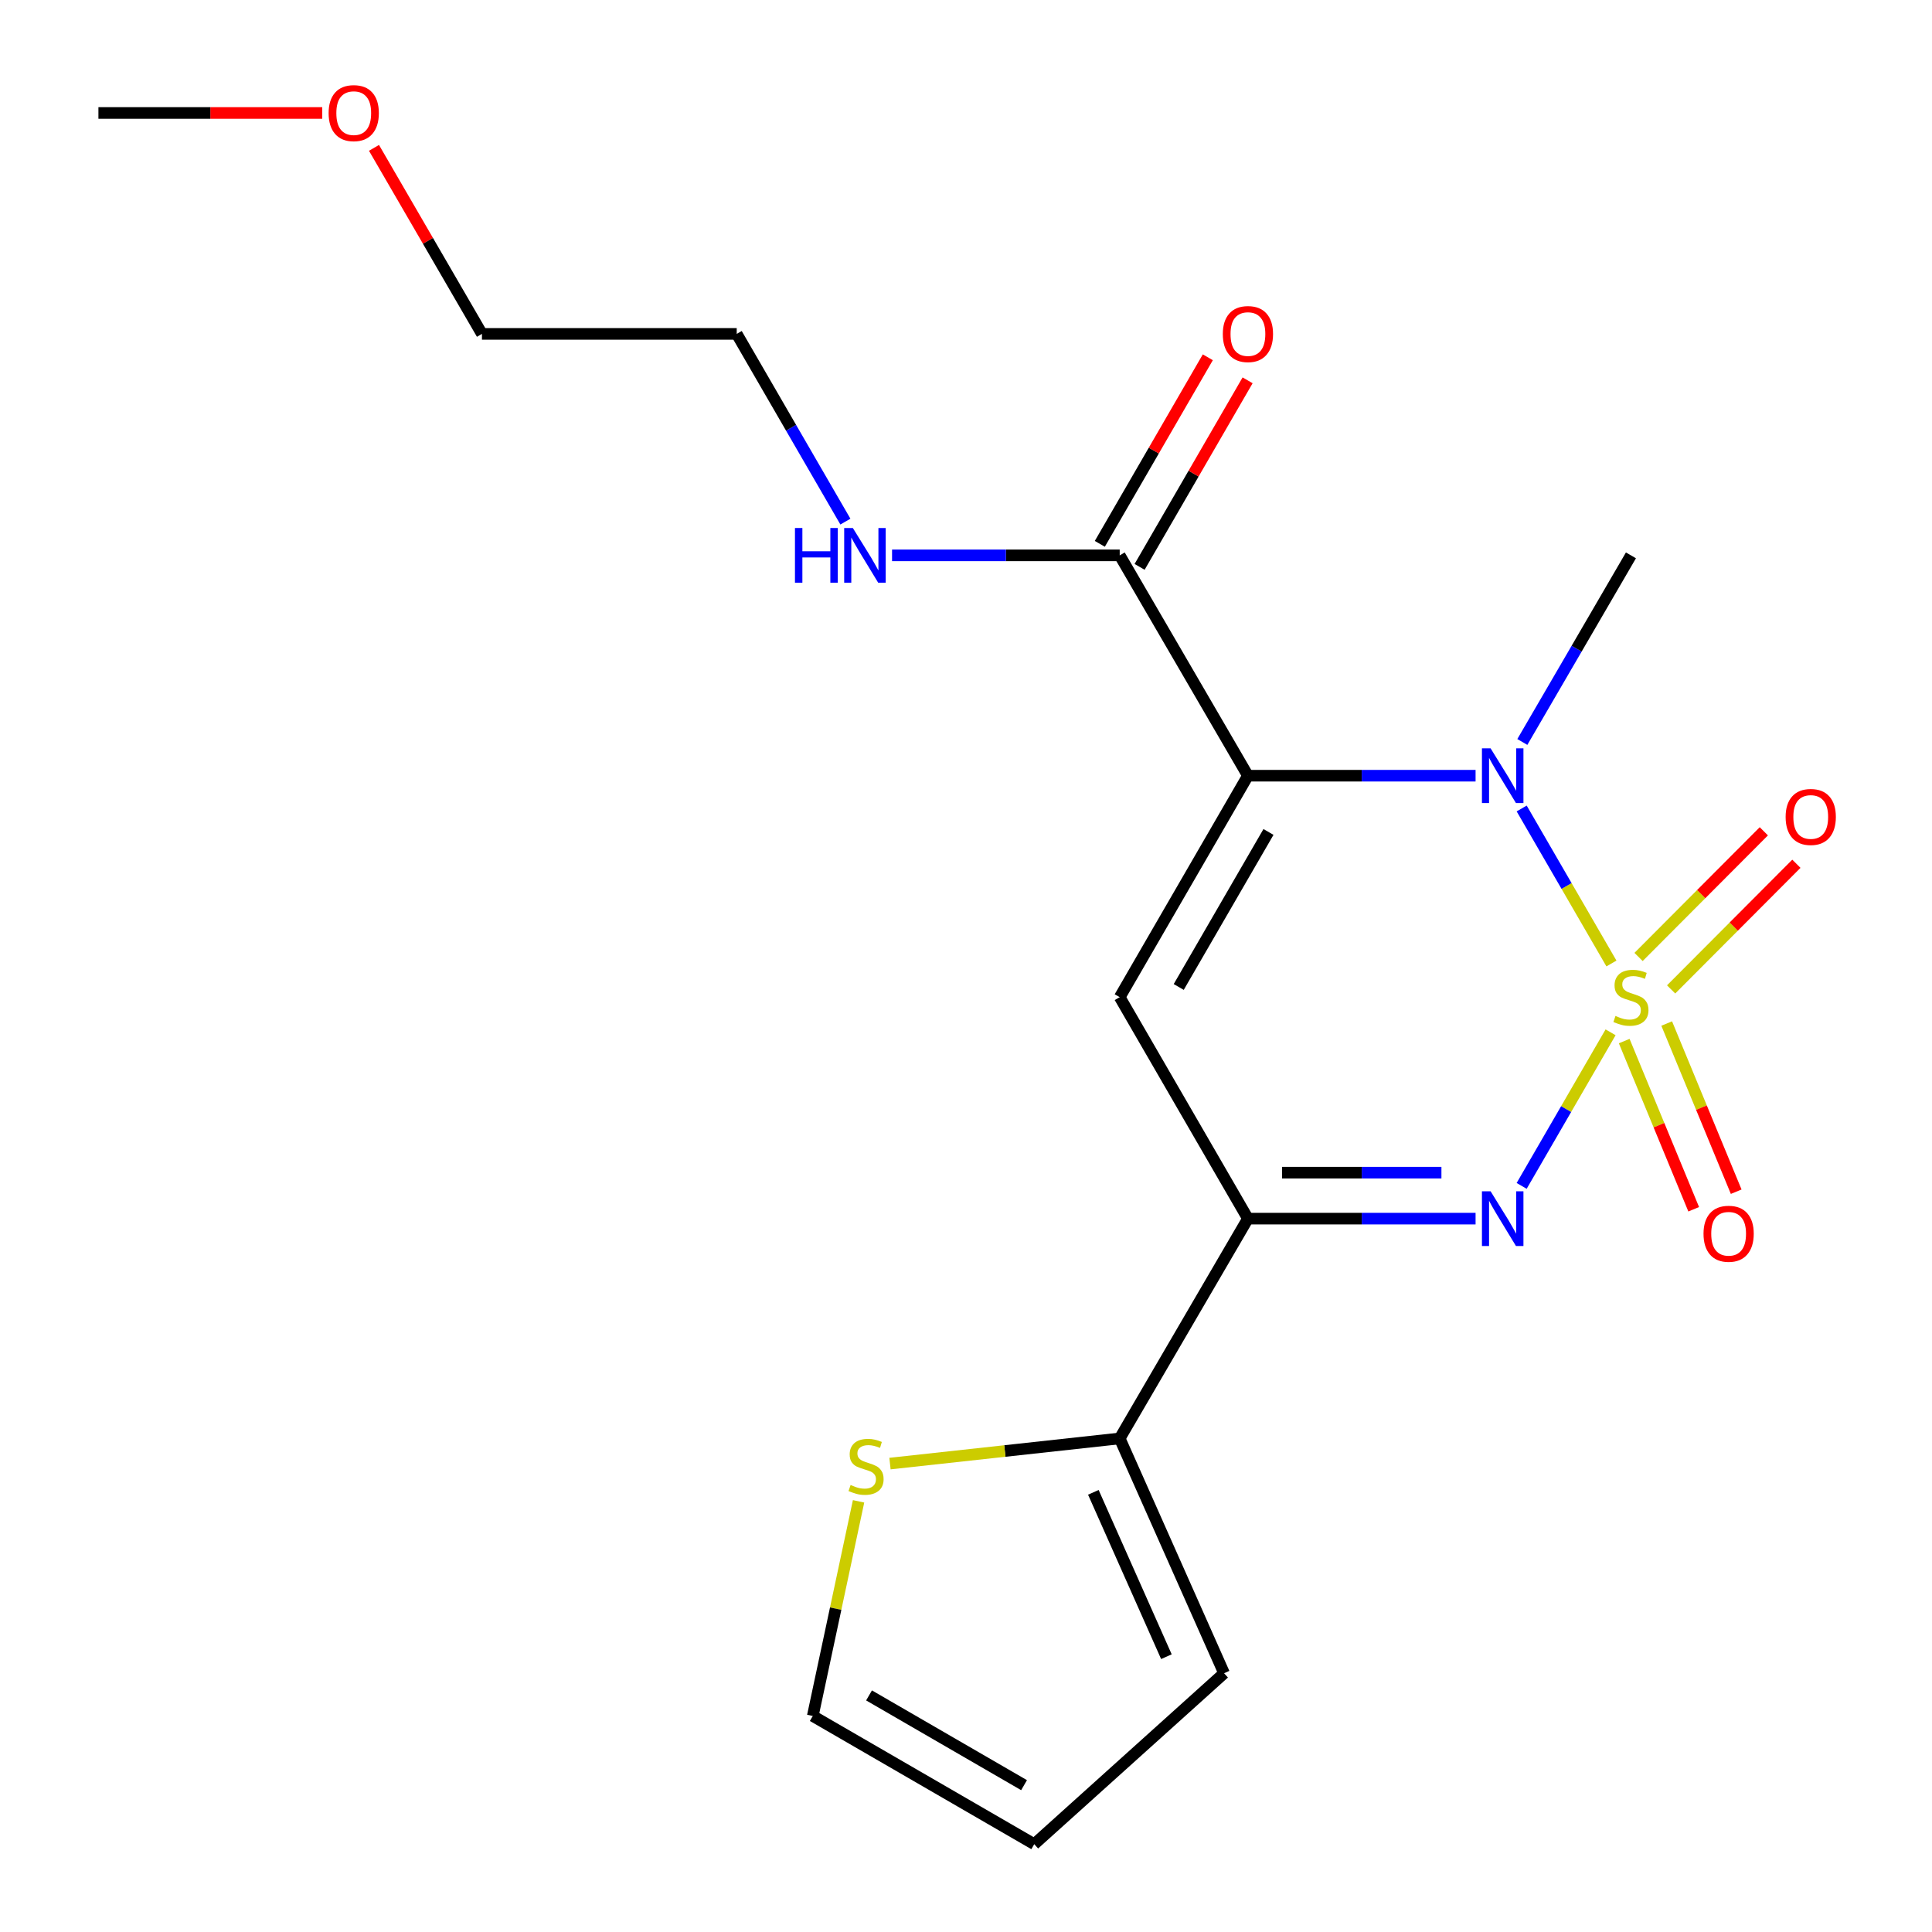 <?xml version='1.0' encoding='iso-8859-1'?>
<svg version='1.1' baseProfile='full'
              xmlns='http://www.w3.org/2000/svg'
                      xmlns:rdkit='http://www.rdkit.org/xml'
                      xmlns:xlink='http://www.w3.org/1999/xlink'
                  xml:space='preserve'
width='1000px' height='1000px' viewBox='0 0 1000 1000'>
<!-- END OF HEADER -->
<rect style='opacity:1.0;fill:#FFFFFF;stroke:none' width='1000' height='1000' x='0' y='0'> </rect>
<path class='bond-1' d='M 834.076,498.7 L 810.847,458.585' style='fill:none;fill-rule:evenodd;stroke:#CCCC00;stroke-width:6px;stroke-linecap:butt;stroke-linejoin:miter;stroke-opacity:1' />
<path class='bond-1' d='M 810.847,458.585 L 787.618,418.47' style='fill:none;fill-rule:evenodd;stroke:#0000FF;stroke-width:6px;stroke-linecap:butt;stroke-linejoin:miter;stroke-opacity:1' />
<path class='bond-2' d='M 833.636,534.323 L 810.621,574.07' style='fill:none;fill-rule:evenodd;stroke:#CCCC00;stroke-width:6px;stroke-linecap:butt;stroke-linejoin:miter;stroke-opacity:1' />
<path class='bond-2' d='M 810.621,574.07 L 787.605,613.816' style='fill:none;fill-rule:evenodd;stroke:#0000FF;stroke-width:6px;stroke-linecap:butt;stroke-linejoin:miter;stroke-opacity:1' />
<path class='bond-7' d='M 840.69,538.866 L 858.674,582.39' style='fill:none;fill-rule:evenodd;stroke:#CCCC00;stroke-width:6px;stroke-linecap:butt;stroke-linejoin:miter;stroke-opacity:1' />
<path class='bond-7' d='M 858.674,582.39 L 876.658,625.914' style='fill:none;fill-rule:evenodd;stroke:#FF0000;stroke-width:6px;stroke-linecap:butt;stroke-linejoin:miter;stroke-opacity:1' />
<path class='bond-7' d='M 862.682,529.779 L 880.667,573.303' style='fill:none;fill-rule:evenodd;stroke:#CCCC00;stroke-width:6px;stroke-linecap:butt;stroke-linejoin:miter;stroke-opacity:1' />
<path class='bond-7' d='M 880.667,573.303 L 898.651,616.827' style='fill:none;fill-rule:evenodd;stroke:#FF0000;stroke-width:6px;stroke-linecap:butt;stroke-linejoin:miter;stroke-opacity:1' />
<path class='bond-8' d='M 864.972,512.118 L 897.389,479.599' style='fill:none;fill-rule:evenodd;stroke:#CCCC00;stroke-width:6px;stroke-linecap:butt;stroke-linejoin:miter;stroke-opacity:1' />
<path class='bond-8' d='M 897.389,479.599 L 929.807,447.079' style='fill:none;fill-rule:evenodd;stroke:#FF0000;stroke-width:6px;stroke-linecap:butt;stroke-linejoin:miter;stroke-opacity:1' />
<path class='bond-8' d='M 848.119,495.318 L 880.537,462.799' style='fill:none;fill-rule:evenodd;stroke:#CCCC00;stroke-width:6px;stroke-linecap:butt;stroke-linejoin:miter;stroke-opacity:1' />
<path class='bond-8' d='M 880.537,462.799 L 912.955,430.279' style='fill:none;fill-rule:evenodd;stroke:#FF0000;stroke-width:6px;stroke-linecap:butt;stroke-linejoin:miter;stroke-opacity:1' />
<path class='bond-0' d='M 645.923,401.502 L 704.84,401.502' style='fill:none;fill-rule:evenodd;stroke:#000000;stroke-width:6px;stroke-linecap:butt;stroke-linejoin:miter;stroke-opacity:1' />
<path class='bond-0' d='M 704.84,401.502 L 763.756,401.502' style='fill:none;fill-rule:evenodd;stroke:#0000FF;stroke-width:6px;stroke-linecap:butt;stroke-linejoin:miter;stroke-opacity:1' />
<path class='bond-5' d='M 645.923,401.502 L 579.559,287.453' style='fill:none;fill-rule:evenodd;stroke:#000000;stroke-width:6px;stroke-linecap:butt;stroke-linejoin:miter;stroke-opacity:1' />
<path class='bond-20' d='M 645.923,401.502 L 579.559,516.132' style='fill:none;fill-rule:evenodd;stroke:#000000;stroke-width:6px;stroke-linecap:butt;stroke-linejoin:miter;stroke-opacity:1' />
<path class='bond-20' d='M 656.562,430.619 L 610.107,510.86' style='fill:none;fill-rule:evenodd;stroke:#000000;stroke-width:6px;stroke-linecap:butt;stroke-linejoin:miter;stroke-opacity:1' />
<path class='bond-15' d='M 787.954,384.043 L 816.062,335.748' style='fill:none;fill-rule:evenodd;stroke:#0000FF;stroke-width:6px;stroke-linecap:butt;stroke-linejoin:miter;stroke-opacity:1' />
<path class='bond-15' d='M 816.062,335.748 L 844.17,287.453' style='fill:none;fill-rule:evenodd;stroke:#000000;stroke-width:6px;stroke-linecap:butt;stroke-linejoin:miter;stroke-opacity:1' />
<path class='bond-4' d='M 763.756,630.762 L 704.84,630.762' style='fill:none;fill-rule:evenodd;stroke:#0000FF;stroke-width:6px;stroke-linecap:butt;stroke-linejoin:miter;stroke-opacity:1' />
<path class='bond-4' d='M 704.84,630.762 L 645.923,630.762' style='fill:none;fill-rule:evenodd;stroke:#000000;stroke-width:6px;stroke-linecap:butt;stroke-linejoin:miter;stroke-opacity:1' />
<path class='bond-4' d='M 746.081,606.966 L 704.84,606.966' style='fill:none;fill-rule:evenodd;stroke:#0000FF;stroke-width:6px;stroke-linecap:butt;stroke-linejoin:miter;stroke-opacity:1' />
<path class='bond-4' d='M 704.84,606.966 L 663.598,606.966' style='fill:none;fill-rule:evenodd;stroke:#000000;stroke-width:6px;stroke-linecap:butt;stroke-linejoin:miter;stroke-opacity:1' />
<path class='bond-3' d='M 579.559,516.132 L 645.923,630.762' style='fill:none;fill-rule:evenodd;stroke:#000000;stroke-width:6px;stroke-linecap:butt;stroke-linejoin:miter;stroke-opacity:1' />
<path class='bond-6' d='M 645.923,630.762 L 579.559,744.533' style='fill:none;fill-rule:evenodd;stroke:#000000;stroke-width:6px;stroke-linecap:butt;stroke-linejoin:miter;stroke-opacity:1' />
<path class='bond-12' d='M 589.856,293.414 L 617.807,245.135' style='fill:none;fill-rule:evenodd;stroke:#000000;stroke-width:6px;stroke-linecap:butt;stroke-linejoin:miter;stroke-opacity:1' />
<path class='bond-12' d='M 617.807,245.135 L 645.758,196.855' style='fill:none;fill-rule:evenodd;stroke:#FF0000;stroke-width:6px;stroke-linecap:butt;stroke-linejoin:miter;stroke-opacity:1' />
<path class='bond-12' d='M 569.262,281.492 L 597.213,233.212' style='fill:none;fill-rule:evenodd;stroke:#000000;stroke-width:6px;stroke-linecap:butt;stroke-linejoin:miter;stroke-opacity:1' />
<path class='bond-12' d='M 597.213,233.212 L 625.164,184.933' style='fill:none;fill-rule:evenodd;stroke:#FF0000;stroke-width:6px;stroke-linecap:butt;stroke-linejoin:miter;stroke-opacity:1' />
<path class='bond-14' d='M 579.559,287.453 L 520.643,287.453' style='fill:none;fill-rule:evenodd;stroke:#000000;stroke-width:6px;stroke-linecap:butt;stroke-linejoin:miter;stroke-opacity:1' />
<path class='bond-14' d='M 520.643,287.453 L 461.727,287.453' style='fill:none;fill-rule:evenodd;stroke:#0000FF;stroke-width:6px;stroke-linecap:butt;stroke-linejoin:miter;stroke-opacity:1' />
<path class='bond-9' d='M 579.559,744.533 L 520.106,751.041' style='fill:none;fill-rule:evenodd;stroke:#000000;stroke-width:6px;stroke-linecap:butt;stroke-linejoin:miter;stroke-opacity:1' />
<path class='bond-9' d='M 520.106,751.041 L 460.654,757.548' style='fill:none;fill-rule:evenodd;stroke:#CCCC00;stroke-width:6px;stroke-linecap:butt;stroke-linejoin:miter;stroke-opacity:1' />
<path class='bond-10' d='M 579.559,744.533 L 633.576,866.064' style='fill:none;fill-rule:evenodd;stroke:#000000;stroke-width:6px;stroke-linecap:butt;stroke-linejoin:miter;stroke-opacity:1' />
<path class='bond-10' d='M 565.917,772.428 L 603.729,857.499' style='fill:none;fill-rule:evenodd;stroke:#000000;stroke-width:6px;stroke-linecap:butt;stroke-linejoin:miter;stroke-opacity:1' />
<path class='bond-11' d='M 444.393,777.088 L 432.544,832.635' style='fill:none;fill-rule:evenodd;stroke:#CCCC00;stroke-width:6px;stroke-linecap:butt;stroke-linejoin:miter;stroke-opacity:1' />
<path class='bond-11' d='M 432.544,832.635 L 420.695,888.181' style='fill:none;fill-rule:evenodd;stroke:#000000;stroke-width:6px;stroke-linecap:butt;stroke-linejoin:miter;stroke-opacity:1' />
<path class='bond-13' d='M 633.576,866.064 L 535.325,954.545' style='fill:none;fill-rule:evenodd;stroke:#000000;stroke-width:6px;stroke-linecap:butt;stroke-linejoin:miter;stroke-opacity:1' />
<path class='bond-21' d='M 420.695,888.181 L 535.325,954.545' style='fill:none;fill-rule:evenodd;stroke:#000000;stroke-width:6px;stroke-linecap:butt;stroke-linejoin:miter;stroke-opacity:1' />
<path class='bond-21' d='M 449.812,877.542 L 530.053,923.997' style='fill:none;fill-rule:evenodd;stroke:#000000;stroke-width:6px;stroke-linecap:butt;stroke-linejoin:miter;stroke-opacity:1' />
<path class='bond-17' d='M 437.575,269.982 L 409.45,221.402' style='fill:none;fill-rule:evenodd;stroke:#0000FF;stroke-width:6px;stroke-linecap:butt;stroke-linejoin:miter;stroke-opacity:1' />
<path class='bond-17' d='M 409.45,221.402 L 381.326,172.823' style='fill:none;fill-rule:evenodd;stroke:#000000;stroke-width:6px;stroke-linecap:butt;stroke-linejoin:miter;stroke-opacity:1' />
<path class='bond-16' d='M 193.577,76.535 L 221.517,124.679' style='fill:none;fill-rule:evenodd;stroke:#FF0000;stroke-width:6px;stroke-linecap:butt;stroke-linejoin:miter;stroke-opacity:1' />
<path class='bond-16' d='M 221.517,124.679 L 249.457,172.823' style='fill:none;fill-rule:evenodd;stroke:#000000;stroke-width:6px;stroke-linecap:butt;stroke-linejoin:miter;stroke-opacity:1' />
<path class='bond-19' d='M 166.789,58.47 L 108.867,58.47' style='fill:none;fill-rule:evenodd;stroke:#FF0000;stroke-width:6px;stroke-linecap:butt;stroke-linejoin:miter;stroke-opacity:1' />
<path class='bond-19' d='M 108.867,58.47 L 50.946,58.47' style='fill:none;fill-rule:evenodd;stroke:#000000;stroke-width:6px;stroke-linecap:butt;stroke-linejoin:miter;stroke-opacity:1' />
<path class='bond-18' d='M 381.326,172.823 L 249.457,172.823' style='fill:none;fill-rule:evenodd;stroke:#000000;stroke-width:6px;stroke-linecap:butt;stroke-linejoin:miter;stroke-opacity:1' />
<path  class='atom-0' d='M 836.17 525.852
Q 836.49 525.972, 837.81 526.532
Q 839.13 527.092, 840.57 527.452
Q 842.05 527.772, 843.49 527.772
Q 846.17 527.772, 847.73 526.492
Q 849.29 525.172, 849.29 522.892
Q 849.29 521.332, 848.49 520.372
Q 847.73 519.412, 846.53 518.892
Q 845.33 518.372, 843.33 517.772
Q 840.81 517.012, 839.29 516.292
Q 837.81 515.572, 836.73 514.052
Q 835.69 512.532, 835.69 509.972
Q 835.69 506.412, 838.09 504.212
Q 840.53 502.012, 845.33 502.012
Q 848.61 502.012, 852.33 503.572
L 851.41 506.652
Q 848.01 505.252, 845.45 505.252
Q 842.69 505.252, 841.17 506.412
Q 839.65 507.532, 839.69 509.492
Q 839.69 511.012, 840.45 511.932
Q 841.25 512.852, 842.37 513.372
Q 843.53 513.892, 845.45 514.492
Q 848.01 515.292, 849.53 516.092
Q 851.05 516.892, 852.13 518.532
Q 853.25 520.132, 853.25 522.892
Q 853.25 526.812, 850.61 528.932
Q 848.01 531.012, 843.65 531.012
Q 841.13 531.012, 839.21 530.452
Q 837.33 529.932, 835.09 529.012
L 836.17 525.852
' fill='#CCCC00'/>
<path  class='atom-2' d='M 771.532 387.342
L 780.812 402.342
Q 781.732 403.822, 783.212 406.502
Q 784.692 409.182, 784.772 409.342
L 784.772 387.342
L 788.532 387.342
L 788.532 415.662
L 784.652 415.662
L 774.692 399.262
Q 773.532 397.342, 772.292 395.142
Q 771.092 392.942, 770.732 392.262
L 770.732 415.662
L 767.052 415.662
L 767.052 387.342
L 771.532 387.342
' fill='#0000FF'/>
<path  class='atom-3' d='M 771.532 616.602
L 780.812 631.602
Q 781.732 633.082, 783.212 635.762
Q 784.692 638.442, 784.772 638.602
L 784.772 616.602
L 788.532 616.602
L 788.532 644.922
L 784.652 644.922
L 774.692 628.522
Q 773.532 626.602, 772.292 624.402
Q 771.092 622.202, 770.732 621.522
L 770.732 644.922
L 767.052 644.922
L 767.052 616.602
L 771.532 616.602
' fill='#0000FF'/>
<path  class='atom-8' d='M 881.736 638.589
Q 881.736 631.789, 885.096 627.989
Q 888.456 624.189, 894.736 624.189
Q 901.016 624.189, 904.376 627.989
Q 907.736 631.789, 907.736 638.589
Q 907.736 645.469, 904.336 649.389
Q 900.936 653.269, 894.736 653.269
Q 888.496 653.269, 885.096 649.389
Q 881.736 645.509, 881.736 638.589
M 894.736 650.069
Q 899.056 650.069, 901.376 647.189
Q 903.736 644.269, 903.736 638.589
Q 903.736 633.029, 901.376 630.229
Q 899.056 627.389, 894.736 627.389
Q 890.416 627.389, 888.056 630.189
Q 885.736 632.989, 885.736 638.589
Q 885.736 644.309, 888.056 647.189
Q 890.416 650.069, 894.736 650.069
' fill='#FF0000'/>
<path  class='atom-9' d='M 924.238 422.853
Q 924.238 416.053, 927.598 412.253
Q 930.958 408.453, 937.238 408.453
Q 943.518 408.453, 946.878 412.253
Q 950.238 416.053, 950.238 422.853
Q 950.238 429.733, 946.838 433.653
Q 943.438 437.533, 937.238 437.533
Q 930.998 437.533, 927.598 433.653
Q 924.238 429.773, 924.238 422.853
M 937.238 434.333
Q 941.558 434.333, 943.878 431.453
Q 946.238 428.533, 946.238 422.853
Q 946.238 417.293, 943.878 414.493
Q 941.558 411.653, 937.238 411.653
Q 932.918 411.653, 930.558 414.453
Q 928.238 417.253, 928.238 422.853
Q 928.238 428.573, 930.558 431.453
Q 932.918 434.333, 937.238 434.333
' fill='#FF0000'/>
<path  class='atom-10' d='M 440.272 768.623
Q 440.592 768.743, 441.912 769.303
Q 443.232 769.863, 444.672 770.223
Q 446.152 770.543, 447.592 770.543
Q 450.272 770.543, 451.832 769.263
Q 453.392 767.943, 453.392 765.663
Q 453.392 764.103, 452.592 763.143
Q 451.832 762.183, 450.632 761.663
Q 449.432 761.143, 447.432 760.543
Q 444.912 759.783, 443.392 759.063
Q 441.912 758.343, 440.832 756.823
Q 439.792 755.303, 439.792 752.743
Q 439.792 749.183, 442.192 746.983
Q 444.632 744.783, 449.432 744.783
Q 452.712 744.783, 456.432 746.343
L 455.512 749.423
Q 452.112 748.023, 449.552 748.023
Q 446.792 748.023, 445.272 749.183
Q 443.752 750.303, 443.792 752.263
Q 443.792 753.783, 444.552 754.703
Q 445.352 755.623, 446.472 756.143
Q 447.632 756.663, 449.552 757.263
Q 452.112 758.063, 453.632 758.863
Q 455.152 759.663, 456.232 761.303
Q 457.352 762.903, 457.352 765.663
Q 457.352 769.583, 454.712 771.703
Q 452.112 773.783, 447.752 773.783
Q 445.232 773.783, 443.312 773.223
Q 441.432 772.703, 439.192 771.783
L 440.272 768.623
' fill='#CCCC00'/>
<path  class='atom-13' d='M 632.923 172.903
Q 632.923 166.103, 636.283 162.303
Q 639.643 158.503, 645.923 158.503
Q 652.203 158.503, 655.563 162.303
Q 658.923 166.103, 658.923 172.903
Q 658.923 179.783, 655.523 183.703
Q 652.123 187.583, 645.923 187.583
Q 639.683 187.583, 636.283 183.703
Q 632.923 179.823, 632.923 172.903
M 645.923 184.383
Q 650.243 184.383, 652.563 181.503
Q 654.923 178.583, 654.923 172.903
Q 654.923 167.343, 652.563 164.543
Q 650.243 161.703, 645.923 161.703
Q 641.603 161.703, 639.243 164.503
Q 636.923 167.303, 636.923 172.903
Q 636.923 178.623, 639.243 181.503
Q 641.603 184.383, 645.923 184.383
' fill='#FF0000'/>
<path  class='atom-15' d='M 411.47 273.293
L 415.31 273.293
L 415.31 285.333
L 429.79 285.333
L 429.79 273.293
L 433.63 273.293
L 433.63 301.613
L 429.79 301.613
L 429.79 288.533
L 415.31 288.533
L 415.31 301.613
L 411.47 301.613
L 411.47 273.293
' fill='#0000FF'/>
<path  class='atom-15' d='M 441.43 273.293
L 450.71 288.293
Q 451.63 289.773, 453.11 292.453
Q 454.59 295.133, 454.67 295.293
L 454.67 273.293
L 458.43 273.293
L 458.43 301.613
L 454.55 301.613
L 444.59 285.213
Q 443.43 283.293, 442.19 281.093
Q 440.99 278.893, 440.63 278.213
L 440.63 301.613
L 436.95 301.613
L 436.95 273.293
L 441.43 273.293
' fill='#0000FF'/>
<path  class='atom-17' d='M 170.093 58.55
Q 170.093 51.75, 173.453 47.95
Q 176.813 44.15, 183.093 44.15
Q 189.373 44.15, 192.733 47.95
Q 196.093 51.75, 196.093 58.55
Q 196.093 65.43, 192.693 69.35
Q 189.293 73.23, 183.093 73.23
Q 176.853 73.23, 173.453 69.35
Q 170.093 65.47, 170.093 58.55
M 183.093 70.03
Q 187.413 70.03, 189.733 67.15
Q 192.093 64.23, 192.093 58.55
Q 192.093 52.99, 189.733 50.19
Q 187.413 47.35, 183.093 47.35
Q 178.773 47.35, 176.413 50.15
Q 174.093 52.95, 174.093 58.55
Q 174.093 64.27, 176.413 67.15
Q 178.773 70.03, 183.093 70.03
' fill='#FF0000'/>
</svg>
